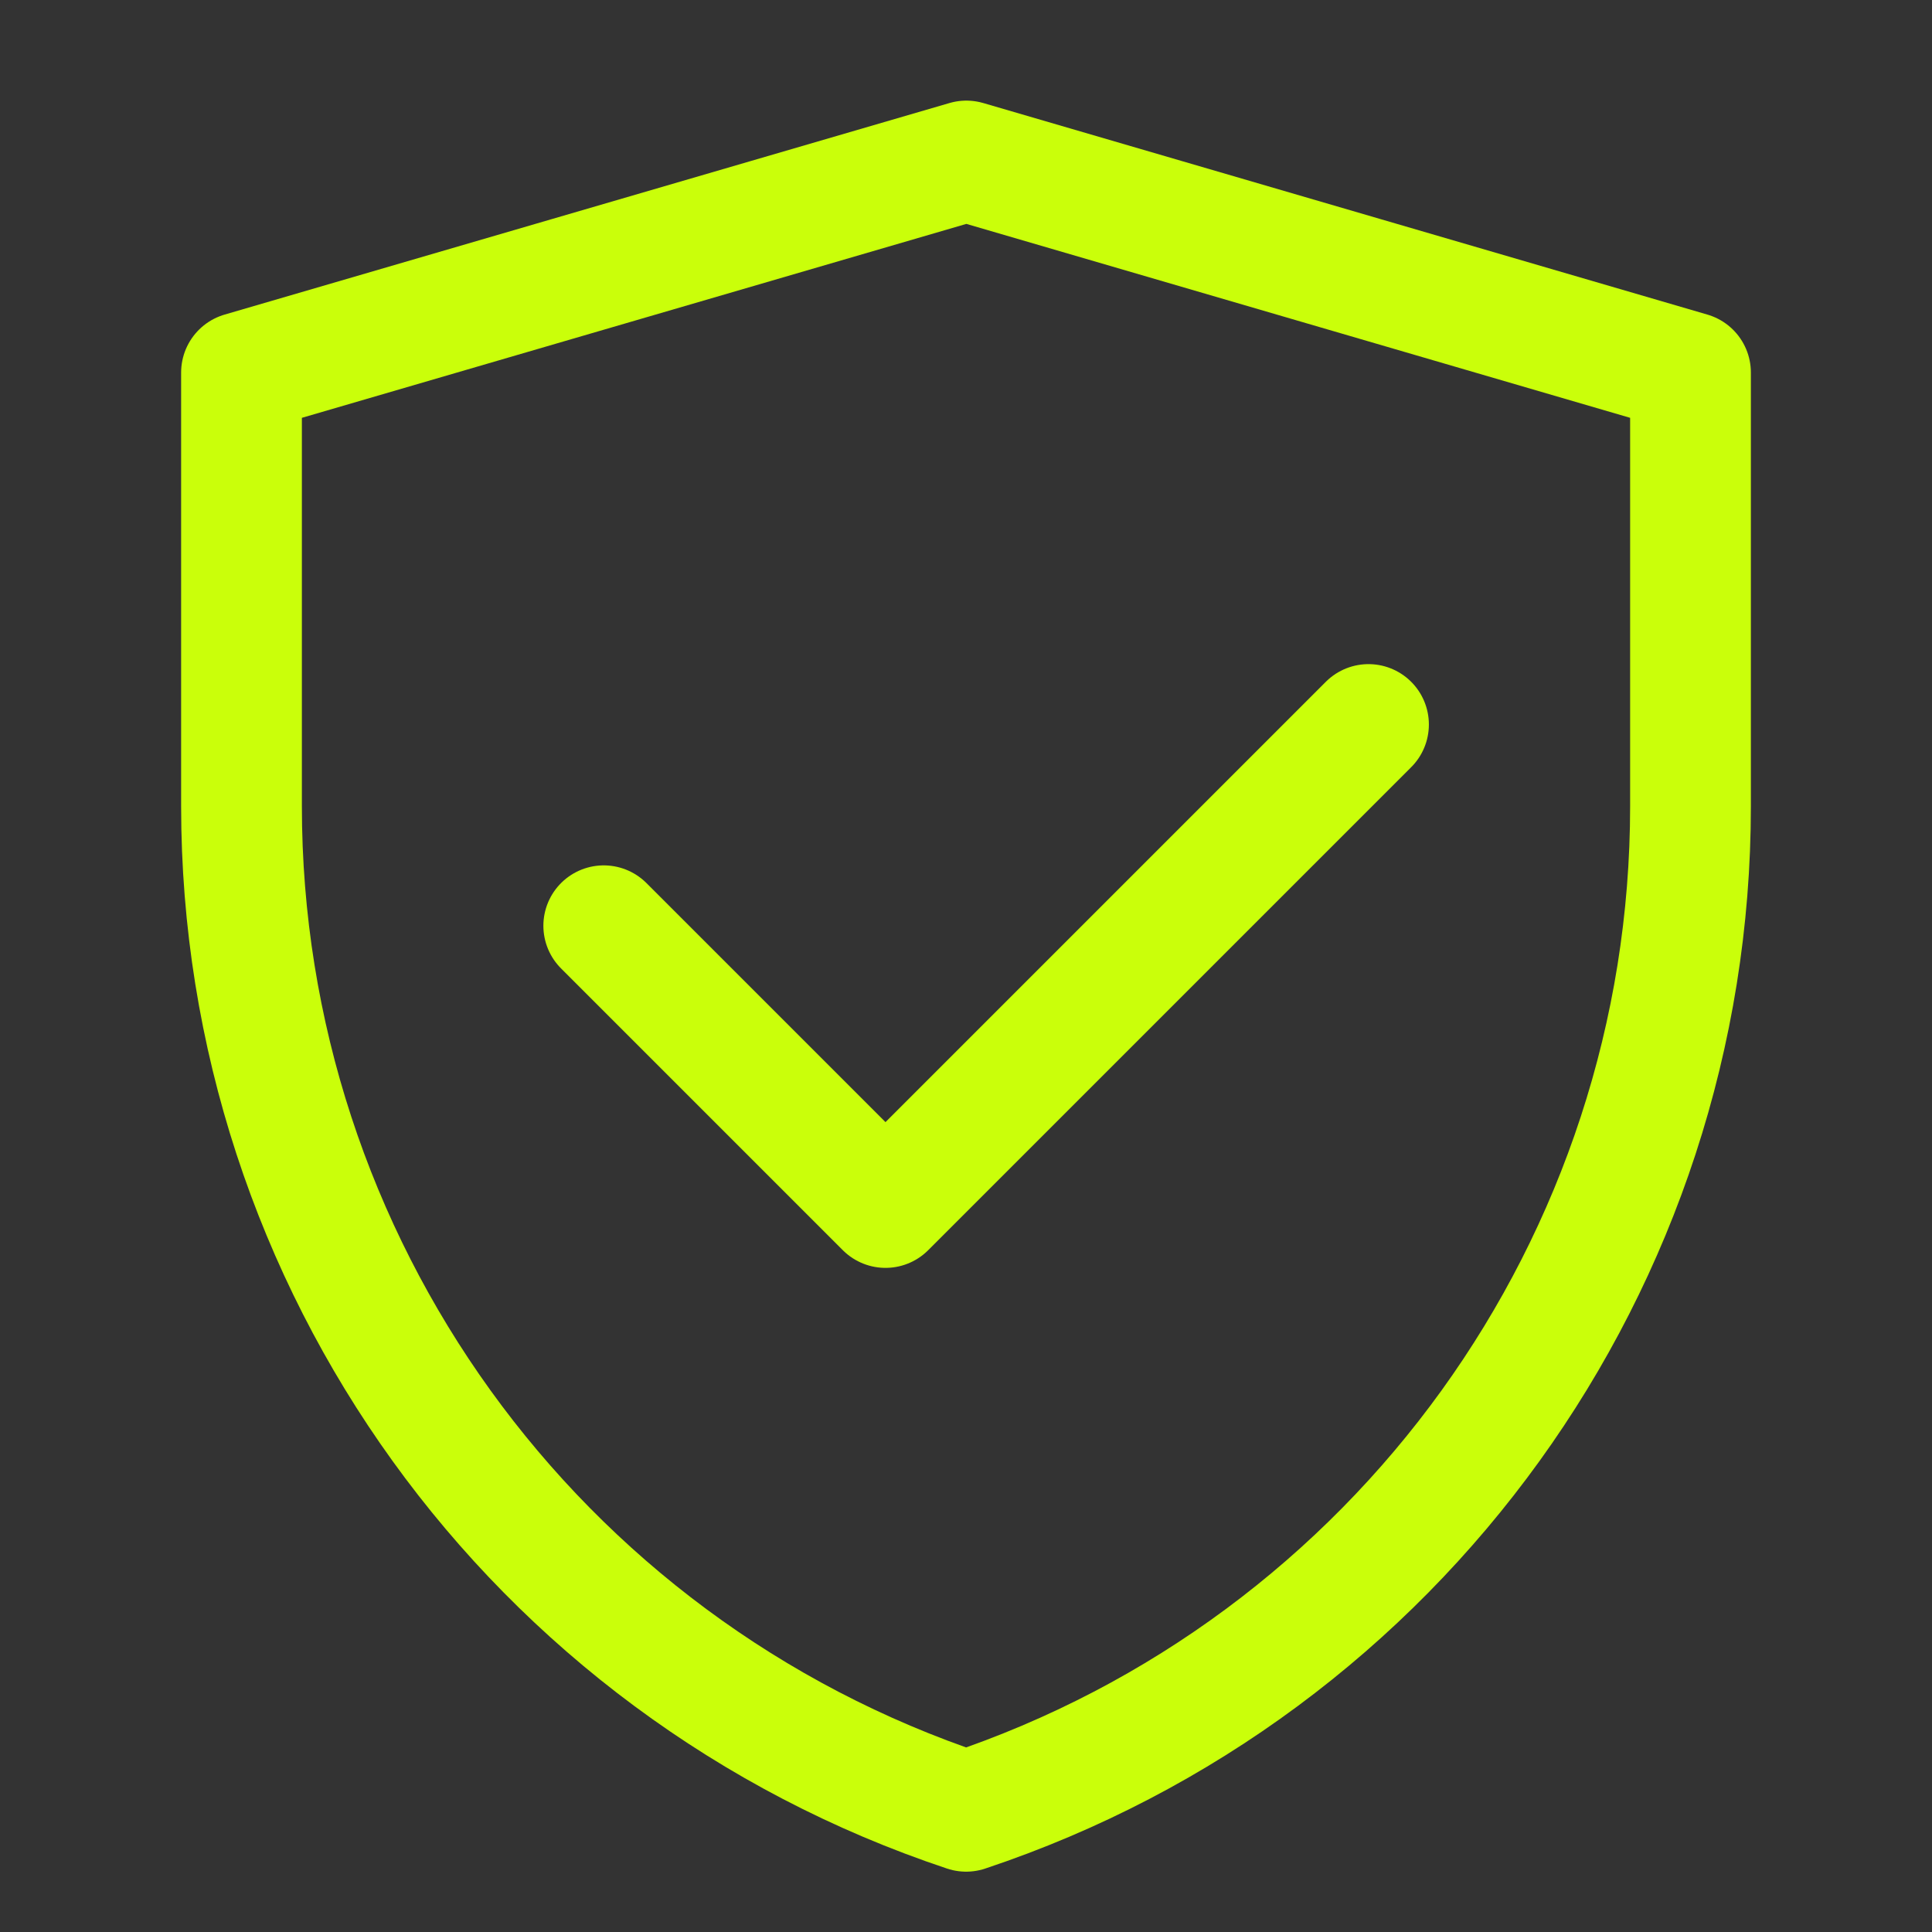 <svg width="48" height="48" viewBox="0 0 48 48" fill="none" xmlns="http://www.w3.org/2000/svg">
<rect x="0" y="0" width="48" height="48" fill="#333333" stroke="none"/>
<path d="M6 9.256L24.009 4L42 9.256V20.034C42 31.362 34.75 41.419 24.003 45.001C13.252 41.419 6 31.36 6 20.029V9.256Z" stroke="#CAFF0A" stroke-width="3" stroke-linejoin="round"/>
<path d="M15 23L22 30L34 18" stroke="#CAFF0A" stroke-width="3" stroke-linecap="round" stroke-linejoin="round"/>
</svg>
